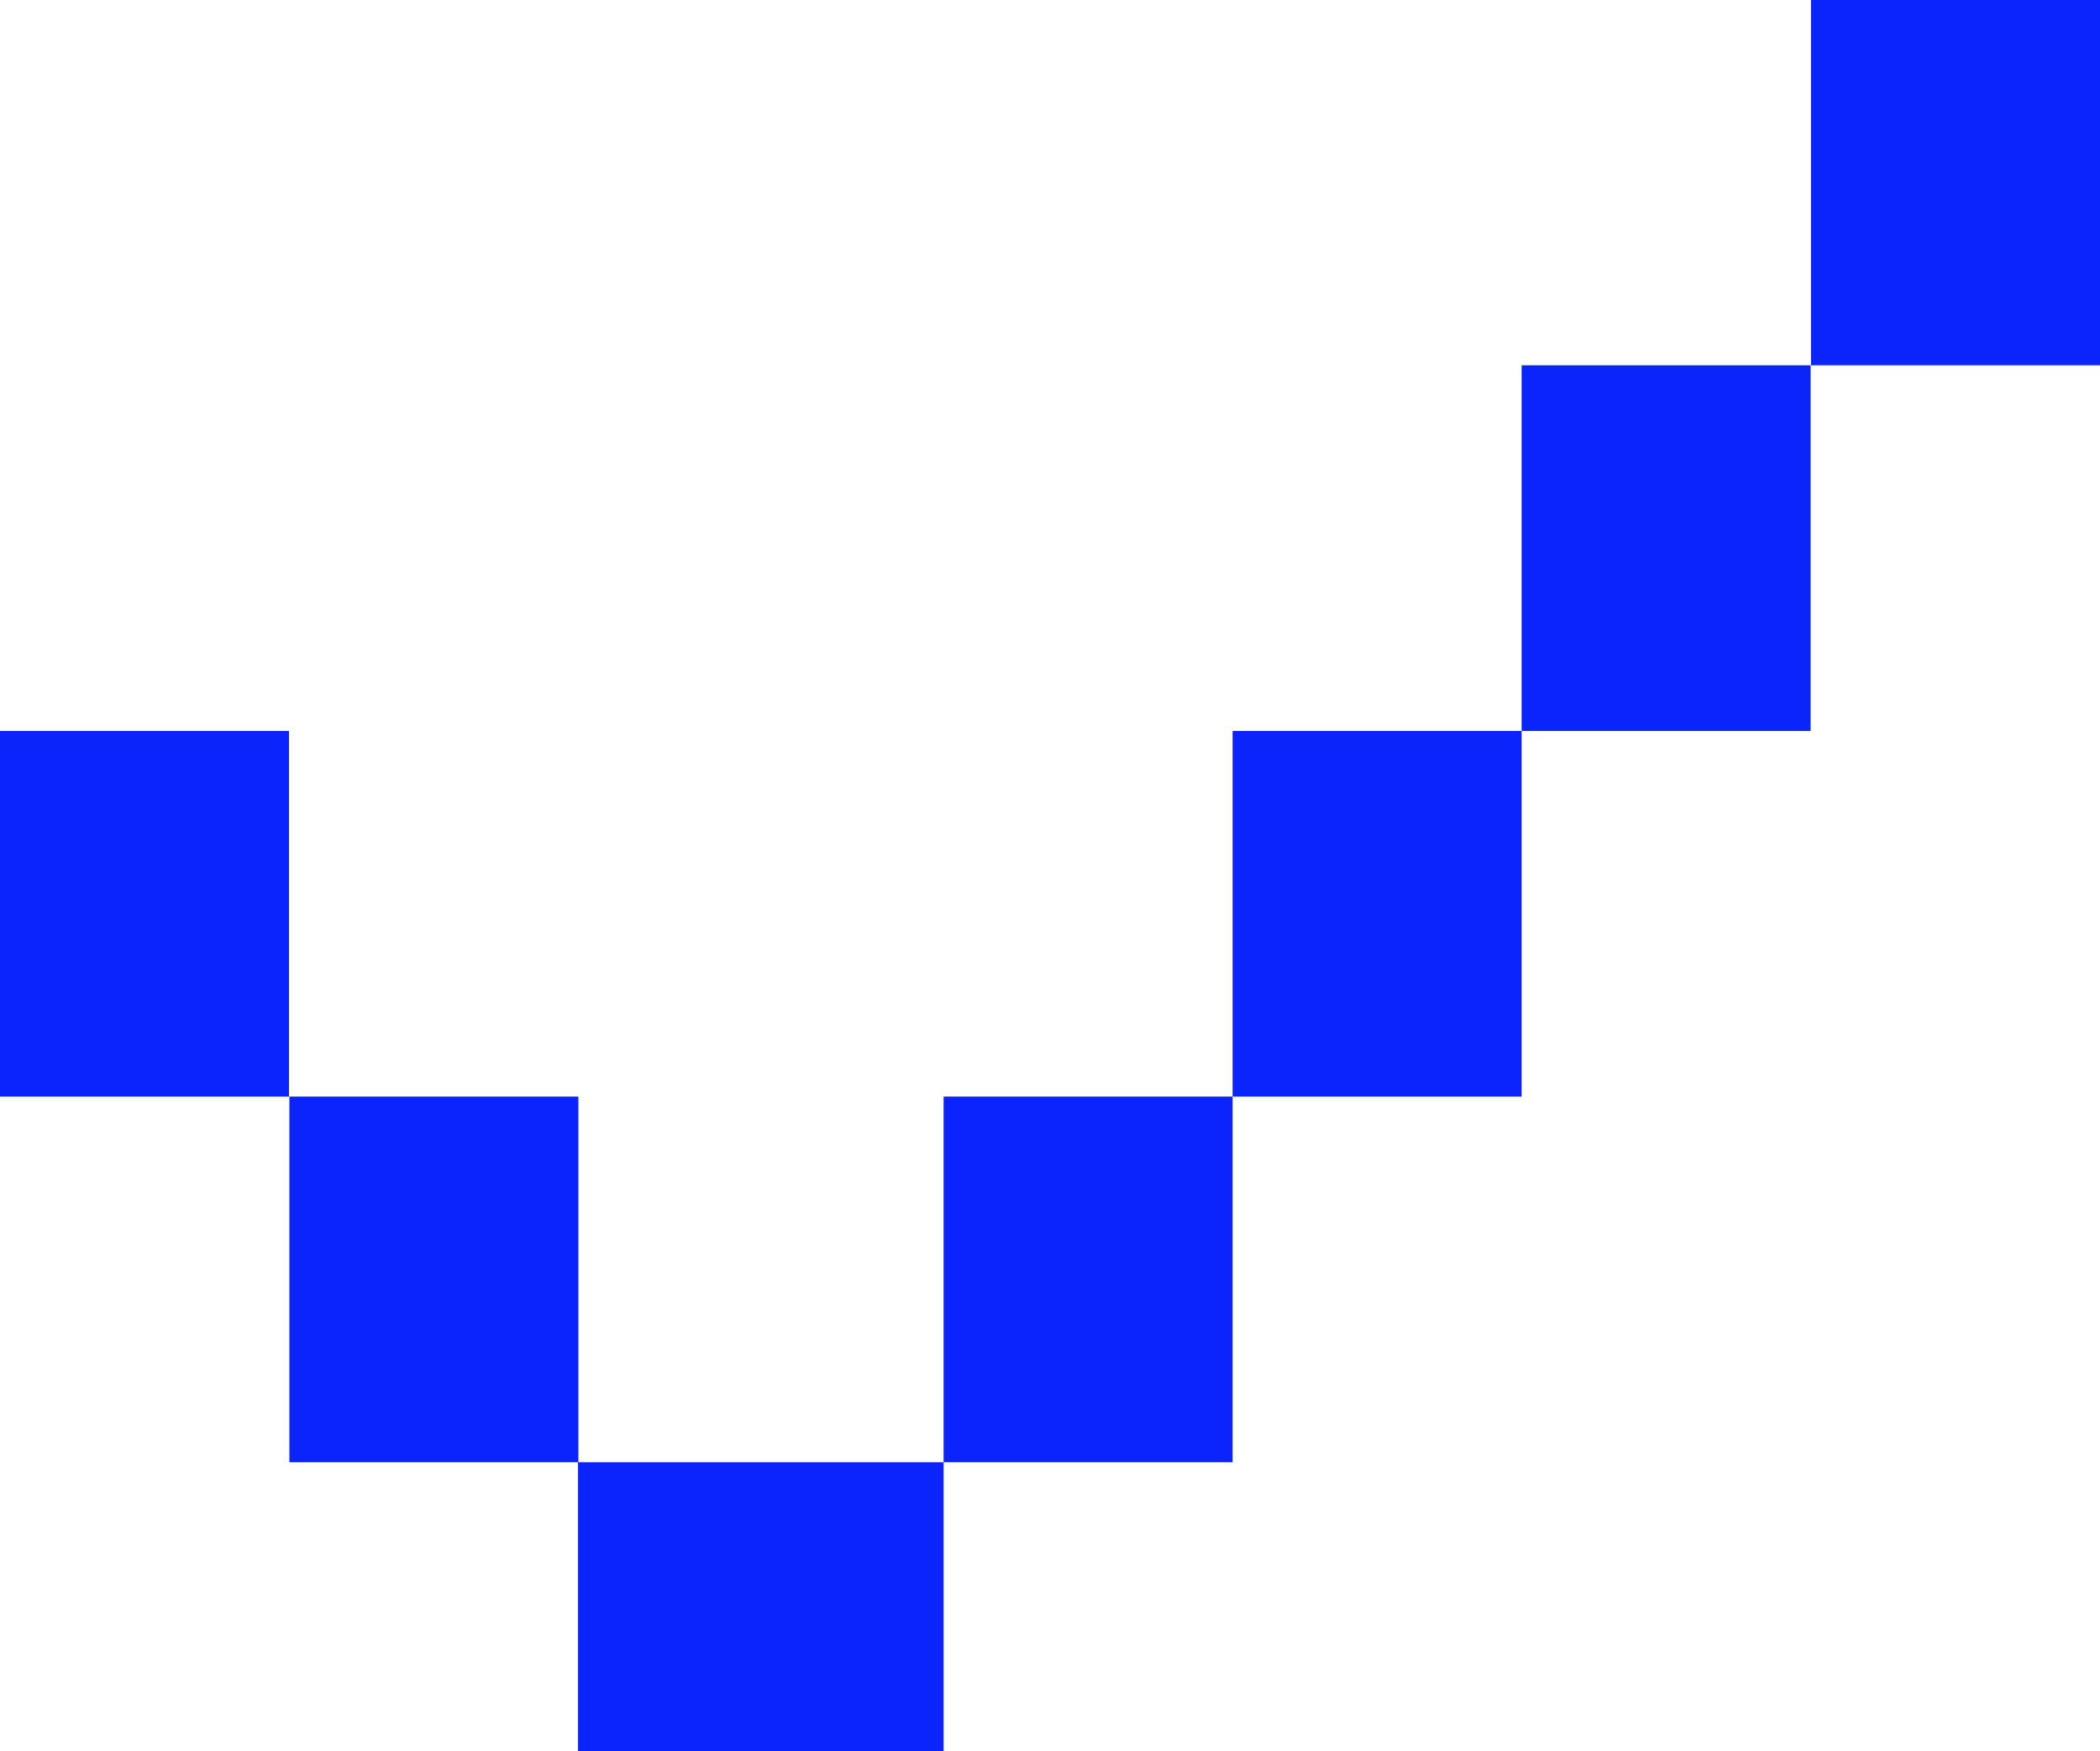 <?xml version="1.0" encoding="UTF-8"?>
<svg id="Layer_2" xmlns="http://www.w3.org/2000/svg" viewBox="0 0 54.86 45.74">
  <defs>
    <style>
      .cls-1 {
        fill: #0b24fb;
      }
    </style>
  </defs>
  <g id="_レイヤー_1" data-name="レイヤー_1">
    <g>
      <rect class="cls-1" x="6.55" y="29.64" width="9.55" height="7.55" transform="translate(-22.08 44.74) rotate(-90)"/>
      <rect class="cls-1" x="15.1" y="38.18" width="9.55" height="7.55" transform="translate(39.75 83.92) rotate(-180)"/>
      <rect class="cls-1" x="-1" y="20.09" width="9.55" height="7.55" transform="translate(-20.09 27.64) rotate(-90)"/>
      <rect class="cls-1" x="23.65" y="29.64" width="9.55" height="7.55" transform="translate(-4.99 61.84) rotate(-90)"/>
      <rect class="cls-1" x="31.2" y="20.09" width="9.55" height="7.55" transform="translate(12.11 59.84) rotate(-90)"/>
      <rect class="cls-1" x="38.76" y="10.54" width="9.55" height="7.55" transform="translate(29.21 57.85) rotate(-90)"/>
      <rect class="cls-1" x="46.31" y="1" width="9.55" height="7.55" transform="translate(46.31 55.85) rotate(-90)"/>
    </g>
  </g>
</svg>